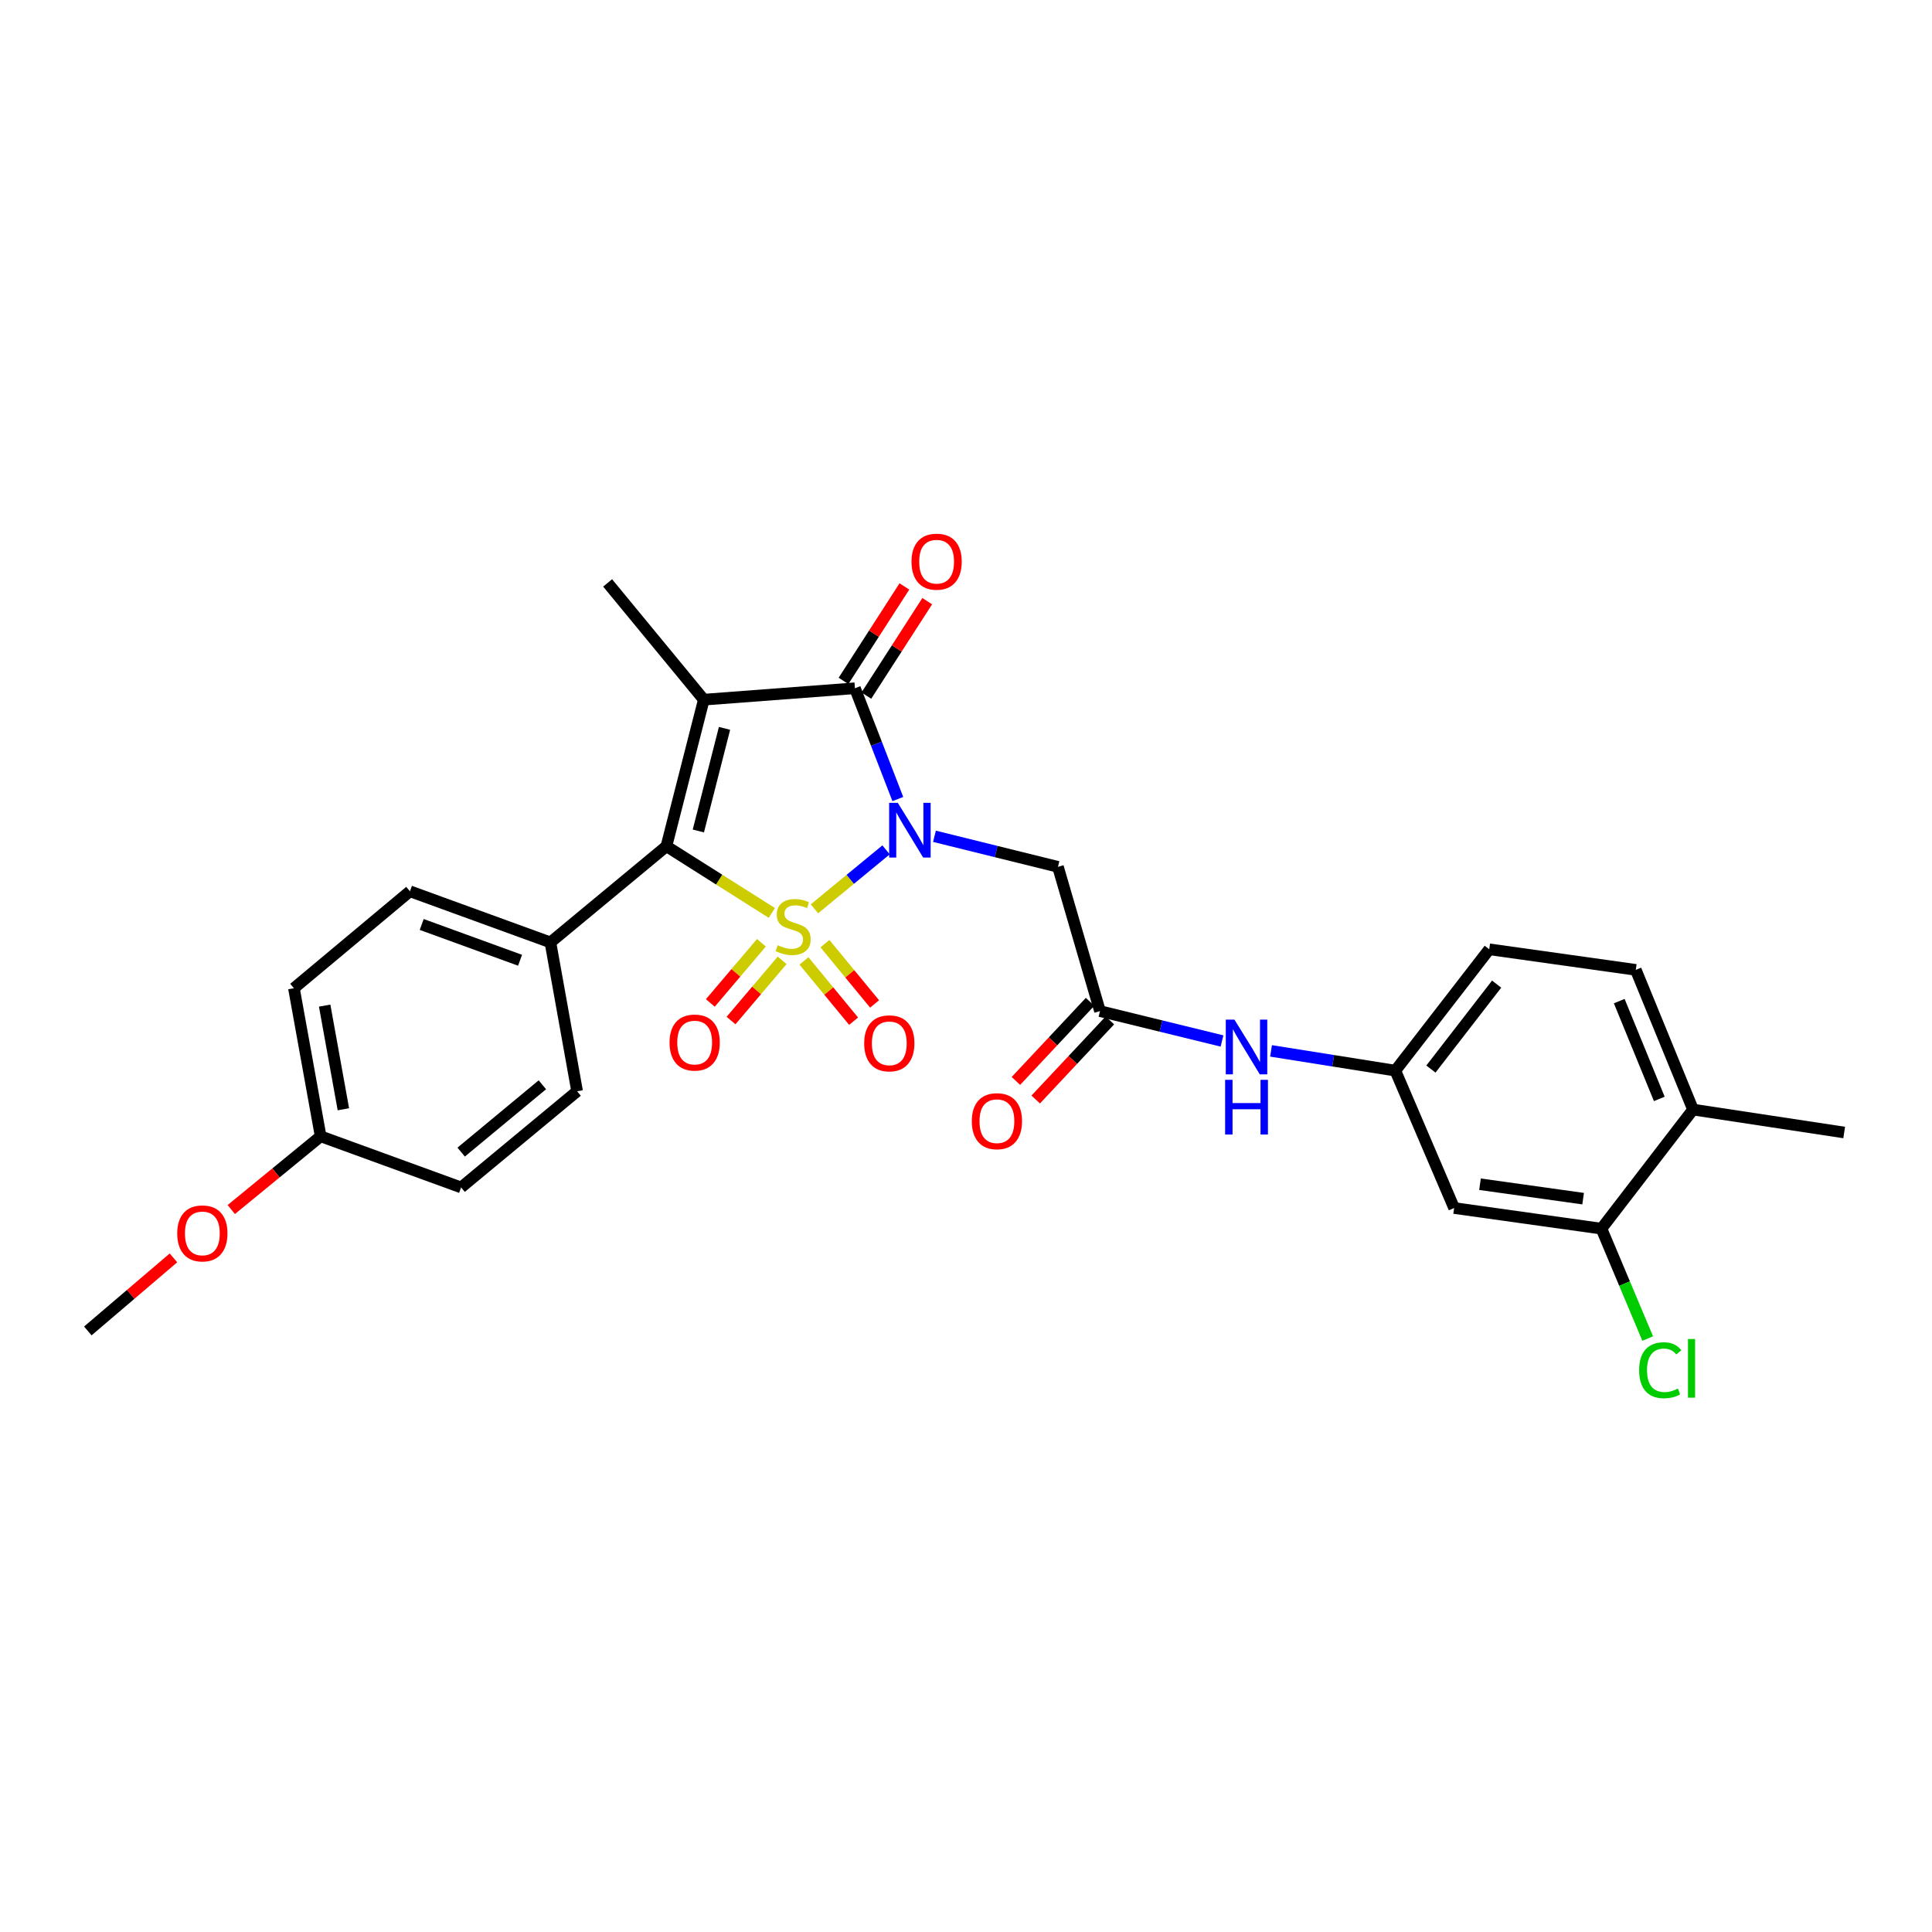 <?xml version='1.0' encoding='iso-8859-1'?>
<svg version='1.1' baseProfile='full'
              xmlns='http://www.w3.org/2000/svg'
                      xmlns:rdkit='http://www.rdkit.org/xml'
                      xmlns:xlink='http://www.w3.org/1999/xlink'
                  xml:space='preserve'
width='1000px' height='1000px' viewBox='0 0 1000 1000'>
<!-- END OF HEADER -->
<rect style='opacity:1.0;fill:#FFFFFF;stroke:none' width='1000' height='1000' x='0' y='0'> </rect>
<path class='bond-0' d='M 421.56,470.41 L 440.091,455.145' style='fill:none;fill-rule:evenodd;stroke:#CCCC00;stroke-width:6px;stroke-linecap:butt;stroke-linejoin:miter;stroke-opacity:1' />
<path class='bond-0' d='M 440.091,455.145 L 458.623,439.881' style='fill:none;fill-rule:evenodd;stroke:#0000FF;stroke-width:6px;stroke-linecap:butt;stroke-linejoin:miter;stroke-opacity:1' />
<path class='bond-2' d='M 399.502,472.531 L 372.217,455.271' style='fill:none;fill-rule:evenodd;stroke:#CCCC00;stroke-width:6px;stroke-linecap:butt;stroke-linejoin:miter;stroke-opacity:1' />
<path class='bond-2' d='M 372.217,455.271 L 344.933,438.012' style='fill:none;fill-rule:evenodd;stroke:#000000;stroke-width:6px;stroke-linecap:butt;stroke-linejoin:miter;stroke-opacity:1' />
<path class='bond-5' d='M 416.132,497.373 L 428.978,512.971' style='fill:none;fill-rule:evenodd;stroke:#CCCC00;stroke-width:6px;stroke-linecap:butt;stroke-linejoin:miter;stroke-opacity:1' />
<path class='bond-5' d='M 428.978,512.971 L 441.824,528.569' style='fill:none;fill-rule:evenodd;stroke:#FF0000;stroke-width:6px;stroke-linecap:butt;stroke-linejoin:miter;stroke-opacity:1' />
<path class='bond-5' d='M 426.987,488.434 L 439.833,504.032' style='fill:none;fill-rule:evenodd;stroke:#CCCC00;stroke-width:6px;stroke-linecap:butt;stroke-linejoin:miter;stroke-opacity:1' />
<path class='bond-5' d='M 439.833,504.032 L 452.679,519.629' style='fill:none;fill-rule:evenodd;stroke:#FF0000;stroke-width:6px;stroke-linecap:butt;stroke-linejoin:miter;stroke-opacity:1' />
<path class='bond-6' d='M 394.113,487.969 L 380.887,503.55' style='fill:none;fill-rule:evenodd;stroke:#CCCC00;stroke-width:6px;stroke-linecap:butt;stroke-linejoin:miter;stroke-opacity:1' />
<path class='bond-6' d='M 380.887,503.55 L 367.661,519.132' style='fill:none;fill-rule:evenodd;stroke:#FF0000;stroke-width:6px;stroke-linecap:butt;stroke-linejoin:miter;stroke-opacity:1' />
<path class='bond-6' d='M 404.833,497.068 L 391.607,512.65' style='fill:none;fill-rule:evenodd;stroke:#CCCC00;stroke-width:6px;stroke-linecap:butt;stroke-linejoin:miter;stroke-opacity:1' />
<path class='bond-6' d='M 391.607,512.65 L 378.381,528.232' style='fill:none;fill-rule:evenodd;stroke:#FF0000;stroke-width:6px;stroke-linecap:butt;stroke-linejoin:miter;stroke-opacity:1' />
<path class='bond-3' d='M 464.718,413.586 L 453.615,384.912' style='fill:none;fill-rule:evenodd;stroke:#0000FF;stroke-width:6px;stroke-linecap:butt;stroke-linejoin:miter;stroke-opacity:1' />
<path class='bond-3' d='M 453.615,384.912 L 442.512,356.237' style='fill:none;fill-rule:evenodd;stroke:#000000;stroke-width:6px;stroke-linecap:butt;stroke-linejoin:miter;stroke-opacity:1' />
<path class='bond-4' d='M 483.677,432.861 L 515.637,440.769' style='fill:none;fill-rule:evenodd;stroke:#0000FF;stroke-width:6px;stroke-linecap:butt;stroke-linejoin:miter;stroke-opacity:1' />
<path class='bond-4' d='M 515.637,440.769 L 547.598,448.676' style='fill:none;fill-rule:evenodd;stroke:#000000;stroke-width:6px;stroke-linecap:butt;stroke-linejoin:miter;stroke-opacity:1' />
<path class='bond-1' d='M 364.291,362.143 L 344.933,438.012' style='fill:none;fill-rule:evenodd;stroke:#000000;stroke-width:6px;stroke-linecap:butt;stroke-linejoin:miter;stroke-opacity:1' />
<path class='bond-1' d='M 375.012,377 L 361.462,430.108' style='fill:none;fill-rule:evenodd;stroke:#000000;stroke-width:6px;stroke-linecap:butt;stroke-linejoin:miter;stroke-opacity:1' />
<path class='bond-16' d='M 364.291,362.143 L 314.506,301.717' style='fill:none;fill-rule:evenodd;stroke:#000000;stroke-width:6px;stroke-linecap:butt;stroke-linejoin:miter;stroke-opacity:1' />
<path class='bond-28' d='M 364.291,362.143 L 442.512,356.237' style='fill:none;fill-rule:evenodd;stroke:#000000;stroke-width:6px;stroke-linecap:butt;stroke-linejoin:miter;stroke-opacity:1' />
<path class='bond-8' d='M 344.933,438.012 L 284.89,487.782' style='fill:none;fill-rule:evenodd;stroke:#000000;stroke-width:6px;stroke-linecap:butt;stroke-linejoin:miter;stroke-opacity:1' />
<path class='bond-12' d='M 448.422,360.046 L 464.175,335.603' style='fill:none;fill-rule:evenodd;stroke:#000000;stroke-width:6px;stroke-linecap:butt;stroke-linejoin:miter;stroke-opacity:1' />
<path class='bond-12' d='M 464.175,335.603 L 479.929,311.16' style='fill:none;fill-rule:evenodd;stroke:#FF0000;stroke-width:6px;stroke-linecap:butt;stroke-linejoin:miter;stroke-opacity:1' />
<path class='bond-12' d='M 436.602,352.428 L 452.356,327.985' style='fill:none;fill-rule:evenodd;stroke:#000000;stroke-width:6px;stroke-linecap:butt;stroke-linejoin:miter;stroke-opacity:1' />
<path class='bond-12' d='M 452.356,327.985 L 468.11,303.542' style='fill:none;fill-rule:evenodd;stroke:#FF0000;stroke-width:6px;stroke-linecap:butt;stroke-linejoin:miter;stroke-opacity:1' />
<path class='bond-7' d='M 547.598,448.676 L 569.347,523.35' style='fill:none;fill-rule:evenodd;stroke:#000000;stroke-width:6px;stroke-linecap:butt;stroke-linejoin:miter;stroke-opacity:1' />
<path class='bond-11' d='M 569.347,523.35 L 600.927,531.081' style='fill:none;fill-rule:evenodd;stroke:#000000;stroke-width:6px;stroke-linecap:butt;stroke-linejoin:miter;stroke-opacity:1' />
<path class='bond-11' d='M 600.927,531.081 L 632.508,538.812' style='fill:none;fill-rule:evenodd;stroke:#0000FF;stroke-width:6px;stroke-linecap:butt;stroke-linejoin:miter;stroke-opacity:1' />
<path class='bond-15' d='M 564.217,518.541 L 545.022,539.016' style='fill:none;fill-rule:evenodd;stroke:#000000;stroke-width:6px;stroke-linecap:butt;stroke-linejoin:miter;stroke-opacity:1' />
<path class='bond-15' d='M 545.022,539.016 L 525.827,559.49' style='fill:none;fill-rule:evenodd;stroke:#FF0000;stroke-width:6px;stroke-linecap:butt;stroke-linejoin:miter;stroke-opacity:1' />
<path class='bond-15' d='M 574.476,528.159 L 555.281,548.633' style='fill:none;fill-rule:evenodd;stroke:#000000;stroke-width:6px;stroke-linecap:butt;stroke-linejoin:miter;stroke-opacity:1' />
<path class='bond-15' d='M 555.281,548.633 L 536.085,569.107' style='fill:none;fill-rule:evenodd;stroke:#FF0000;stroke-width:6px;stroke-linecap:butt;stroke-linejoin:miter;stroke-opacity:1' />
<path class='bond-17' d='M 284.89,487.782 L 212.185,461.323' style='fill:none;fill-rule:evenodd;stroke:#000000;stroke-width:6px;stroke-linecap:butt;stroke-linejoin:miter;stroke-opacity:1' />
<path class='bond-17' d='M 269.176,497.027 L 218.282,478.506' style='fill:none;fill-rule:evenodd;stroke:#000000;stroke-width:6px;stroke-linecap:butt;stroke-linejoin:miter;stroke-opacity:1' />
<path class='bond-18' d='M 284.89,487.782 L 298.71,564.839' style='fill:none;fill-rule:evenodd;stroke:#000000;stroke-width:6px;stroke-linecap:butt;stroke-linejoin:miter;stroke-opacity:1' />
<path class='bond-9' d='M 828.906,635.951 L 752.654,625.272' style='fill:none;fill-rule:evenodd;stroke:#000000;stroke-width:6px;stroke-linecap:butt;stroke-linejoin:miter;stroke-opacity:1' />
<path class='bond-9' d='M 819.418,620.424 L 766.042,612.949' style='fill:none;fill-rule:evenodd;stroke:#000000;stroke-width:6px;stroke-linecap:butt;stroke-linejoin:miter;stroke-opacity:1' />
<path class='bond-20' d='M 828.906,635.951 L 840.875,664.39' style='fill:none;fill-rule:evenodd;stroke:#000000;stroke-width:6px;stroke-linecap:butt;stroke-linejoin:miter;stroke-opacity:1' />
<path class='bond-20' d='M 840.875,664.39 L 852.844,692.83' style='fill:none;fill-rule:evenodd;stroke:#00CC00;stroke-width:6px;stroke-linecap:butt;stroke-linejoin:miter;stroke-opacity:1' />
<path class='bond-30' d='M 828.906,635.951 L 876.309,574.315' style='fill:none;fill-rule:evenodd;stroke:#000000;stroke-width:6px;stroke-linecap:butt;stroke-linejoin:miter;stroke-opacity:1' />
<path class='bond-10' d='M 752.654,625.272 L 722.226,554.16' style='fill:none;fill-rule:evenodd;stroke:#000000;stroke-width:6px;stroke-linecap:butt;stroke-linejoin:miter;stroke-opacity:1' />
<path class='bond-13' d='M 657.89,543.936 L 690.058,549.048' style='fill:none;fill-rule:evenodd;stroke:#0000FF;stroke-width:6px;stroke-linecap:butt;stroke-linejoin:miter;stroke-opacity:1' />
<path class='bond-13' d='M 690.058,549.048 L 722.226,554.16' style='fill:none;fill-rule:evenodd;stroke:#000000;stroke-width:6px;stroke-linecap:butt;stroke-linejoin:miter;stroke-opacity:1' />
<path class='bond-21' d='M 722.226,554.16 L 770.824,491.352' style='fill:none;fill-rule:evenodd;stroke:#000000;stroke-width:6px;stroke-linecap:butt;stroke-linejoin:miter;stroke-opacity:1' />
<path class='bond-21' d='M 740.637,553.344 L 774.656,509.379' style='fill:none;fill-rule:evenodd;stroke:#000000;stroke-width:6px;stroke-linecap:butt;stroke-linejoin:miter;stroke-opacity:1' />
<path class='bond-14' d='M 876.309,574.315 L 846.686,502' style='fill:none;fill-rule:evenodd;stroke:#000000;stroke-width:6px;stroke-linecap:butt;stroke-linejoin:miter;stroke-opacity:1' />
<path class='bond-14' d='M 858.853,568.798 L 838.117,518.177' style='fill:none;fill-rule:evenodd;stroke:#000000;stroke-width:6px;stroke-linecap:butt;stroke-linejoin:miter;stroke-opacity:1' />
<path class='bond-26' d='M 876.309,574.315 L 954.545,586.181' style='fill:none;fill-rule:evenodd;stroke:#000000;stroke-width:6px;stroke-linecap:butt;stroke-linejoin:miter;stroke-opacity:1' />
<path class='bond-23' d='M 212.185,461.323 L 152.134,511.507' style='fill:none;fill-rule:evenodd;stroke:#000000;stroke-width:6px;stroke-linecap:butt;stroke-linejoin:miter;stroke-opacity:1' />
<path class='bond-24' d='M 298.71,564.839 L 238.667,614.617' style='fill:none;fill-rule:evenodd;stroke:#000000;stroke-width:6px;stroke-linecap:butt;stroke-linejoin:miter;stroke-opacity:1' />
<path class='bond-24' d='M 280.729,561.481 L 238.699,596.325' style='fill:none;fill-rule:evenodd;stroke:#000000;stroke-width:6px;stroke-linecap:butt;stroke-linejoin:miter;stroke-opacity:1' />
<path class='bond-19' d='M 846.686,502 L 770.824,491.352' style='fill:none;fill-rule:evenodd;stroke:#000000;stroke-width:6px;stroke-linecap:butt;stroke-linejoin:miter;stroke-opacity:1' />
<path class='bond-22' d='M 165.969,588.15 L 238.667,614.617' style='fill:none;fill-rule:evenodd;stroke:#000000;stroke-width:6px;stroke-linecap:butt;stroke-linejoin:miter;stroke-opacity:1' />
<path class='bond-25' d='M 165.969,588.15 L 142.84,607.101' style='fill:none;fill-rule:evenodd;stroke:#000000;stroke-width:6px;stroke-linecap:butt;stroke-linejoin:miter;stroke-opacity:1' />
<path class='bond-25' d='M 142.84,607.101 L 119.711,626.053' style='fill:none;fill-rule:evenodd;stroke:#FF0000;stroke-width:6px;stroke-linecap:butt;stroke-linejoin:miter;stroke-opacity:1' />
<path class='bond-29' d='M 165.969,588.15 L 152.134,511.507' style='fill:none;fill-rule:evenodd;stroke:#000000;stroke-width:6px;stroke-linecap:butt;stroke-linejoin:miter;stroke-opacity:1' />
<path class='bond-29' d='M 177.732,574.156 L 168.047,520.506' style='fill:none;fill-rule:evenodd;stroke:#000000;stroke-width:6px;stroke-linecap:butt;stroke-linejoin:miter;stroke-opacity:1' />
<path class='bond-27' d='M 89.784,651.077 L 67.619,669.985' style='fill:none;fill-rule:evenodd;stroke:#FF0000;stroke-width:6px;stroke-linecap:butt;stroke-linejoin:miter;stroke-opacity:1' />
<path class='bond-27' d='M 67.619,669.985 L 45.455,688.893' style='fill:none;fill-rule:evenodd;stroke:#000000;stroke-width:6px;stroke-linecap:butt;stroke-linejoin:miter;stroke-opacity:1' />
<path  class='atom-0' d='M 402.522 489.222
Q 402.842 489.342, 404.162 489.902
Q 405.482 490.462, 406.922 490.822
Q 408.402 491.142, 409.842 491.142
Q 412.522 491.142, 414.082 489.862
Q 415.642 488.542, 415.642 486.262
Q 415.642 484.702, 414.842 483.742
Q 414.082 482.782, 412.882 482.262
Q 411.682 481.742, 409.682 481.142
Q 407.162 480.382, 405.642 479.662
Q 404.162 478.942, 403.082 477.422
Q 402.042 475.902, 402.042 473.342
Q 402.042 469.782, 404.442 467.582
Q 406.882 465.382, 411.682 465.382
Q 414.962 465.382, 418.682 466.942
L 417.762 470.022
Q 414.362 468.622, 411.802 468.622
Q 409.042 468.622, 407.522 469.782
Q 406.002 470.902, 406.042 472.862
Q 406.042 474.382, 406.802 475.302
Q 407.602 476.222, 408.722 476.742
Q 409.882 477.262, 411.802 477.862
Q 414.362 478.662, 415.882 479.462
Q 417.402 480.262, 418.482 481.902
Q 419.602 483.502, 419.602 486.262
Q 419.602 490.182, 416.962 492.302
Q 414.362 494.382, 410.002 494.382
Q 407.482 494.382, 405.562 493.822
Q 403.682 493.302, 401.442 492.382
L 402.522 489.222
' fill='#CCCC00'/>
<path  class='atom-1' d='M 464.703 415.556
L 473.983 430.556
Q 474.903 432.036, 476.383 434.716
Q 477.863 437.396, 477.943 437.556
L 477.943 415.556
L 481.703 415.556
L 481.703 443.876
L 477.823 443.876
L 467.863 427.476
Q 466.703 425.556, 465.463 423.356
Q 464.263 421.156, 463.903 420.476
L 463.903 443.876
L 460.223 443.876
L 460.223 415.556
L 464.703 415.556
' fill='#0000FF'/>
<path  class='atom-6' d='M 447.3 540.023
Q 447.3 533.223, 450.66 529.423
Q 454.02 525.623, 460.3 525.623
Q 466.58 525.623, 469.94 529.423
Q 473.3 533.223, 473.3 540.023
Q 473.3 546.903, 469.9 550.823
Q 466.5 554.703, 460.3 554.703
Q 454.06 554.703, 450.66 550.823
Q 447.3 546.943, 447.3 540.023
M 460.3 551.503
Q 464.62 551.503, 466.94 548.623
Q 469.3 545.703, 469.3 540.023
Q 469.3 534.463, 466.94 531.663
Q 464.62 528.823, 460.3 528.823
Q 455.98 528.823, 453.62 531.623
Q 451.3 534.423, 451.3 540.023
Q 451.3 545.743, 453.62 548.623
Q 455.98 551.503, 460.3 551.503
' fill='#FF0000'/>
<path  class='atom-7' d='M 346.557 539.624
Q 346.557 532.824, 349.917 529.024
Q 353.277 525.224, 359.557 525.224
Q 365.837 525.224, 369.197 529.024
Q 372.557 532.824, 372.557 539.624
Q 372.557 546.504, 369.157 550.424
Q 365.757 554.304, 359.557 554.304
Q 353.317 554.304, 349.917 550.424
Q 346.557 546.544, 346.557 539.624
M 359.557 551.104
Q 363.877 551.104, 366.197 548.224
Q 368.557 545.304, 368.557 539.624
Q 368.557 534.064, 366.197 531.264
Q 363.877 528.424, 359.557 528.424
Q 355.237 528.424, 352.877 531.224
Q 350.557 534.024, 350.557 539.624
Q 350.557 545.344, 352.877 548.224
Q 355.237 551.104, 359.557 551.104
' fill='#FF0000'/>
<path  class='atom-12' d='M 638.941 527.759
L 648.221 542.759
Q 649.141 544.239, 650.621 546.919
Q 652.101 549.599, 652.181 549.759
L 652.181 527.759
L 655.941 527.759
L 655.941 556.079
L 652.061 556.079
L 642.101 539.679
Q 640.941 537.759, 639.701 535.559
Q 638.501 533.359, 638.141 532.679
L 638.141 556.079
L 634.461 556.079
L 634.461 527.759
L 638.941 527.759
' fill='#0000FF'/>
<path  class='atom-12' d='M 634.121 558.911
L 637.961 558.911
L 637.961 570.951
L 652.441 570.951
L 652.441 558.911
L 656.281 558.911
L 656.281 587.231
L 652.441 587.231
L 652.441 574.151
L 637.961 574.151
L 637.961 587.231
L 634.121 587.231
L 634.121 558.911
' fill='#0000FF'/>
<path  class='atom-13' d='M 471.79 290.72
Q 471.79 283.92, 475.15 280.12
Q 478.51 276.32, 484.79 276.32
Q 491.07 276.32, 494.43 280.12
Q 497.79 283.92, 497.79 290.72
Q 497.79 297.6, 494.39 301.52
Q 490.99 305.4, 484.79 305.4
Q 478.55 305.4, 475.15 301.52
Q 471.79 297.64, 471.79 290.72
M 484.79 302.2
Q 489.11 302.2, 491.43 299.32
Q 493.79 296.4, 493.79 290.72
Q 493.79 285.16, 491.43 282.36
Q 489.11 279.52, 484.79 279.52
Q 480.47 279.52, 478.11 282.32
Q 475.79 285.12, 475.79 290.72
Q 475.79 296.44, 478.11 299.32
Q 480.47 302.2, 484.79 302.2
' fill='#FF0000'/>
<path  class='atom-16' d='M 503.007 580.324
Q 503.007 573.524, 506.367 569.724
Q 509.727 565.924, 516.007 565.924
Q 522.287 565.924, 525.647 569.724
Q 529.007 573.524, 529.007 580.324
Q 529.007 587.204, 525.607 591.124
Q 522.207 595.004, 516.007 595.004
Q 509.767 595.004, 506.367 591.124
Q 503.007 587.244, 503.007 580.324
M 516.007 591.804
Q 520.327 591.804, 522.647 588.924
Q 525.007 586.004, 525.007 580.324
Q 525.007 574.764, 522.647 571.964
Q 520.327 569.124, 516.007 569.124
Q 511.687 569.124, 509.327 571.924
Q 507.007 574.724, 507.007 580.324
Q 507.007 586.044, 509.327 588.924
Q 511.687 591.804, 516.007 591.804
' fill='#FF0000'/>
<path  class='atom-21' d='M 848.414 709.231
Q 848.414 702.191, 851.694 698.511
Q 855.014 694.791, 861.294 694.791
Q 867.134 694.791, 870.254 698.911
L 867.614 701.071
Q 865.334 698.071, 861.294 698.071
Q 857.014 698.071, 854.734 700.951
Q 852.494 703.791, 852.494 709.231
Q 852.494 714.831, 854.814 717.711
Q 857.174 720.591, 861.734 720.591
Q 864.854 720.591, 868.494 718.711
L 869.614 721.711
Q 868.134 722.671, 865.894 723.231
Q 863.654 723.791, 861.174 723.791
Q 855.014 723.791, 851.694 720.031
Q 848.414 716.271, 848.414 709.231
' fill='#00CC00'/>
<path  class='atom-21' d='M 873.694 693.071
L 877.374 693.071
L 877.374 723.431
L 873.694 723.431
L 873.694 693.071
' fill='#00CC00'/>
<path  class='atom-26' d='M 91.731 638.406
Q 91.731 631.606, 95.091 627.806
Q 98.451 624.006, 104.732 624.006
Q 111.012 624.006, 114.372 627.806
Q 117.732 631.606, 117.732 638.406
Q 117.732 645.286, 114.332 649.206
Q 110.932 653.086, 104.732 653.086
Q 98.492 653.086, 95.091 649.206
Q 91.731 645.326, 91.731 638.406
M 104.732 649.886
Q 109.052 649.886, 111.372 647.006
Q 113.732 644.086, 113.732 638.406
Q 113.732 632.846, 111.372 630.046
Q 109.052 627.206, 104.732 627.206
Q 100.412 627.206, 98.052 630.006
Q 95.731 632.806, 95.731 638.406
Q 95.731 644.126, 98.052 647.006
Q 100.412 649.886, 104.732 649.886
' fill='#FF0000'/>
</svg>
